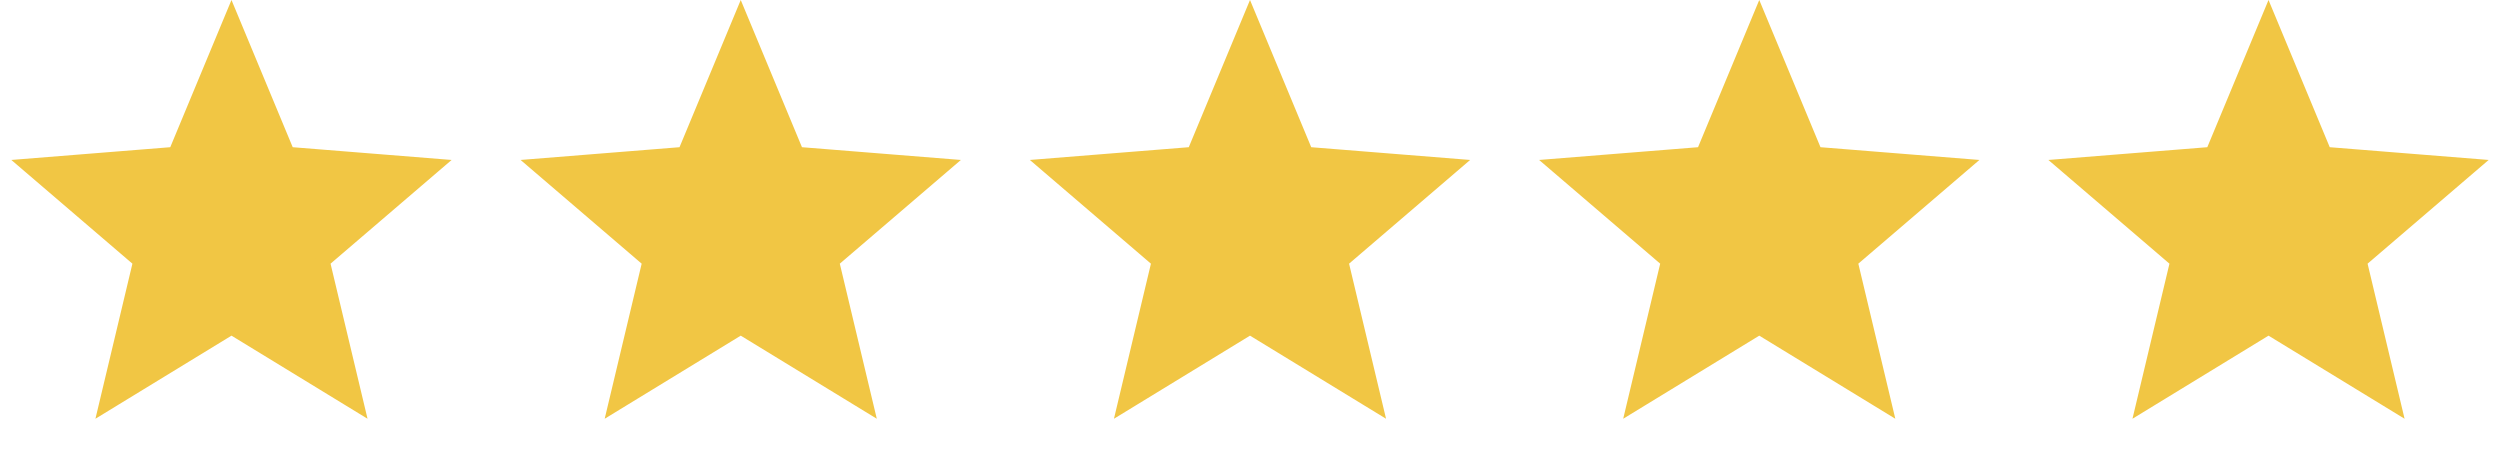 <?xml version="1.0" encoding="UTF-8"?> <svg xmlns="http://www.w3.org/2000/svg" width="540" height="100" viewBox="0 0 540 100" fill="none"> <path d="M50 3.906L61.84 32.373L62.192 33.219L63.105 33.292L93.838 35.756L70.423 55.814L69.727 56.41L69.94 57.301L77.093 87.291L50.782 71.22L50 70.742L49.218 71.22L22.907 87.291L30.06 57.301L30.273 56.41L29.577 55.814L6.162 35.756L36.895 33.292L37.808 33.219L38.16 32.373L50 3.906Z" fill="#F1C644" stroke="#F1C644" stroke-width="3"></path> <path d="M160 3.906L171.84 32.373L172.192 33.219L173.105 33.292L203.838 35.756L180.423 55.814L179.727 56.41L179.94 57.301L187.093 87.291L160.782 71.22L160 70.742L159.218 71.22L132.907 87.291L140.06 57.301L140.273 56.41L139.577 55.814L116.162 35.756L146.895 33.292L147.808 33.219L148.16 32.373L160 3.906Z" fill="#F1C644" stroke="#F1C644" stroke-width="3"></path> <path d="M270 3.906L281.84 32.373L282.192 33.219L283.105 33.292L313.838 35.756L290.423 55.814L289.727 56.41L289.94 57.301L297.093 87.291L270.782 71.22L270 70.742L269.218 71.22L242.907 87.291L250.06 57.301L250.273 56.41L249.577 55.814L226.162 35.756L256.895 33.292L257.808 33.219L258.16 32.373L270 3.906Z" fill="#F1C644" stroke="#F1C644" stroke-width="3"></path> <path d="M380 3.906L391.84 32.373L392.192 33.219L393.105 33.292L423.838 35.756L400.423 55.814L399.727 56.41L399.94 57.301L407.093 87.291L380.782 71.22L380 70.742L379.218 71.22L352.907 87.291L360.06 57.301L360.273 56.41L359.577 55.814L336.162 35.756L366.895 33.292L367.808 33.219L368.16 32.373L380 3.906Z" fill="#F1C644" stroke="#F1C644" stroke-width="3"></path> <path d="M490 3.906L501.84 32.373L502.192 33.219L503.105 33.292L533.838 35.756L510.423 55.814L509.727 56.41L509.94 57.301L517.093 87.291L490.782 71.22L490 70.742L489.218 71.22L462.907 87.291L470.06 57.301L470.273 56.41L469.577 55.814L446.162 35.756L476.895 33.292L477.808 33.219L478.16 32.373L490 3.906Z" fill="#F1C644" stroke="#F1C644" stroke-width="3"></path> </svg> 